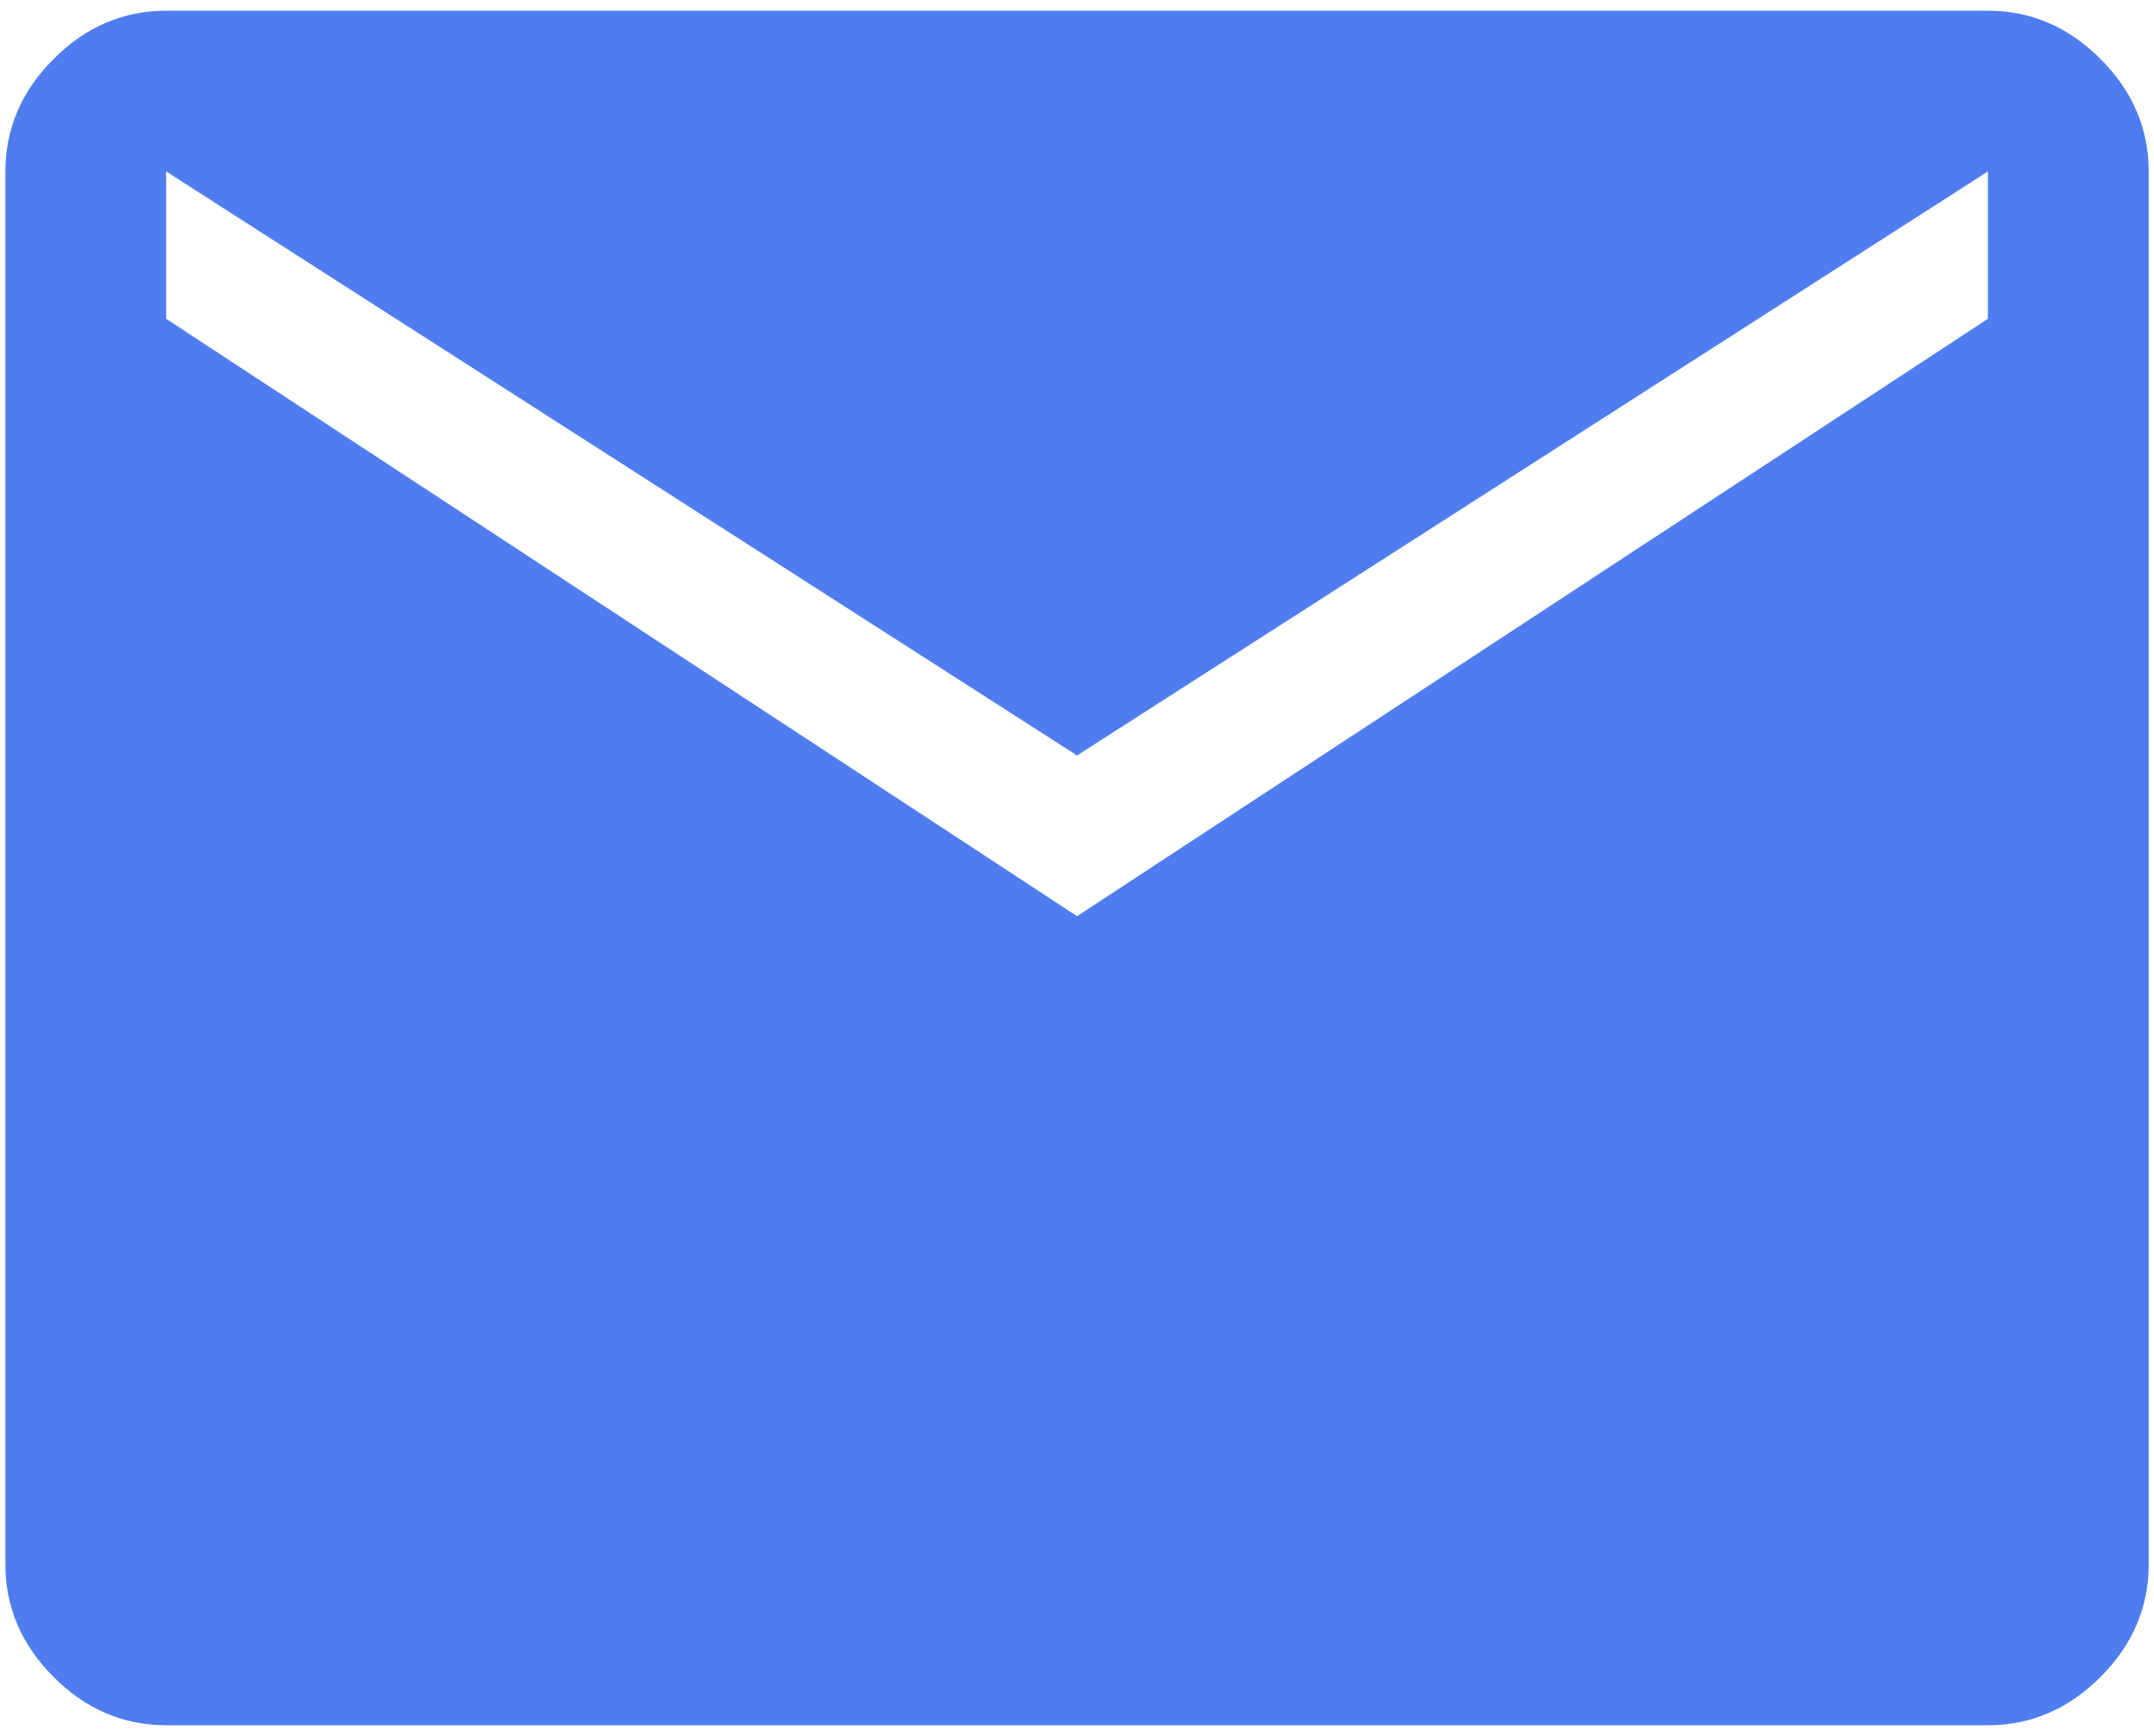 <svg width="134" height="108" viewBox="0 0 134 108" fill="none" xmlns="http://www.w3.org/2000/svg">
<path d="M10.336 107.334C7.669 107.334 5.336 106.334 3.336 104.334C1.336 102.334 0.336 100 0.336 97.334V10.667C0.336 8 1.336 5.667 3.336 3.667C5.336 1.667 7.669 0.667 10.336 0.667H123.669C126.336 0.667 128.669 1.667 130.669 3.667C132.669 5.667 133.669 8 133.669 10.667V97.334C133.669 100 132.669 102.334 130.669 104.334C128.669 106.334 126.336 107.334 123.669 107.334H10.336ZM67.003 57L123.669 19.834V10.667L67.003 47L10.336 10.667V19.834L67.003 57Z" fill="#4F7DF0"/>
</svg>
